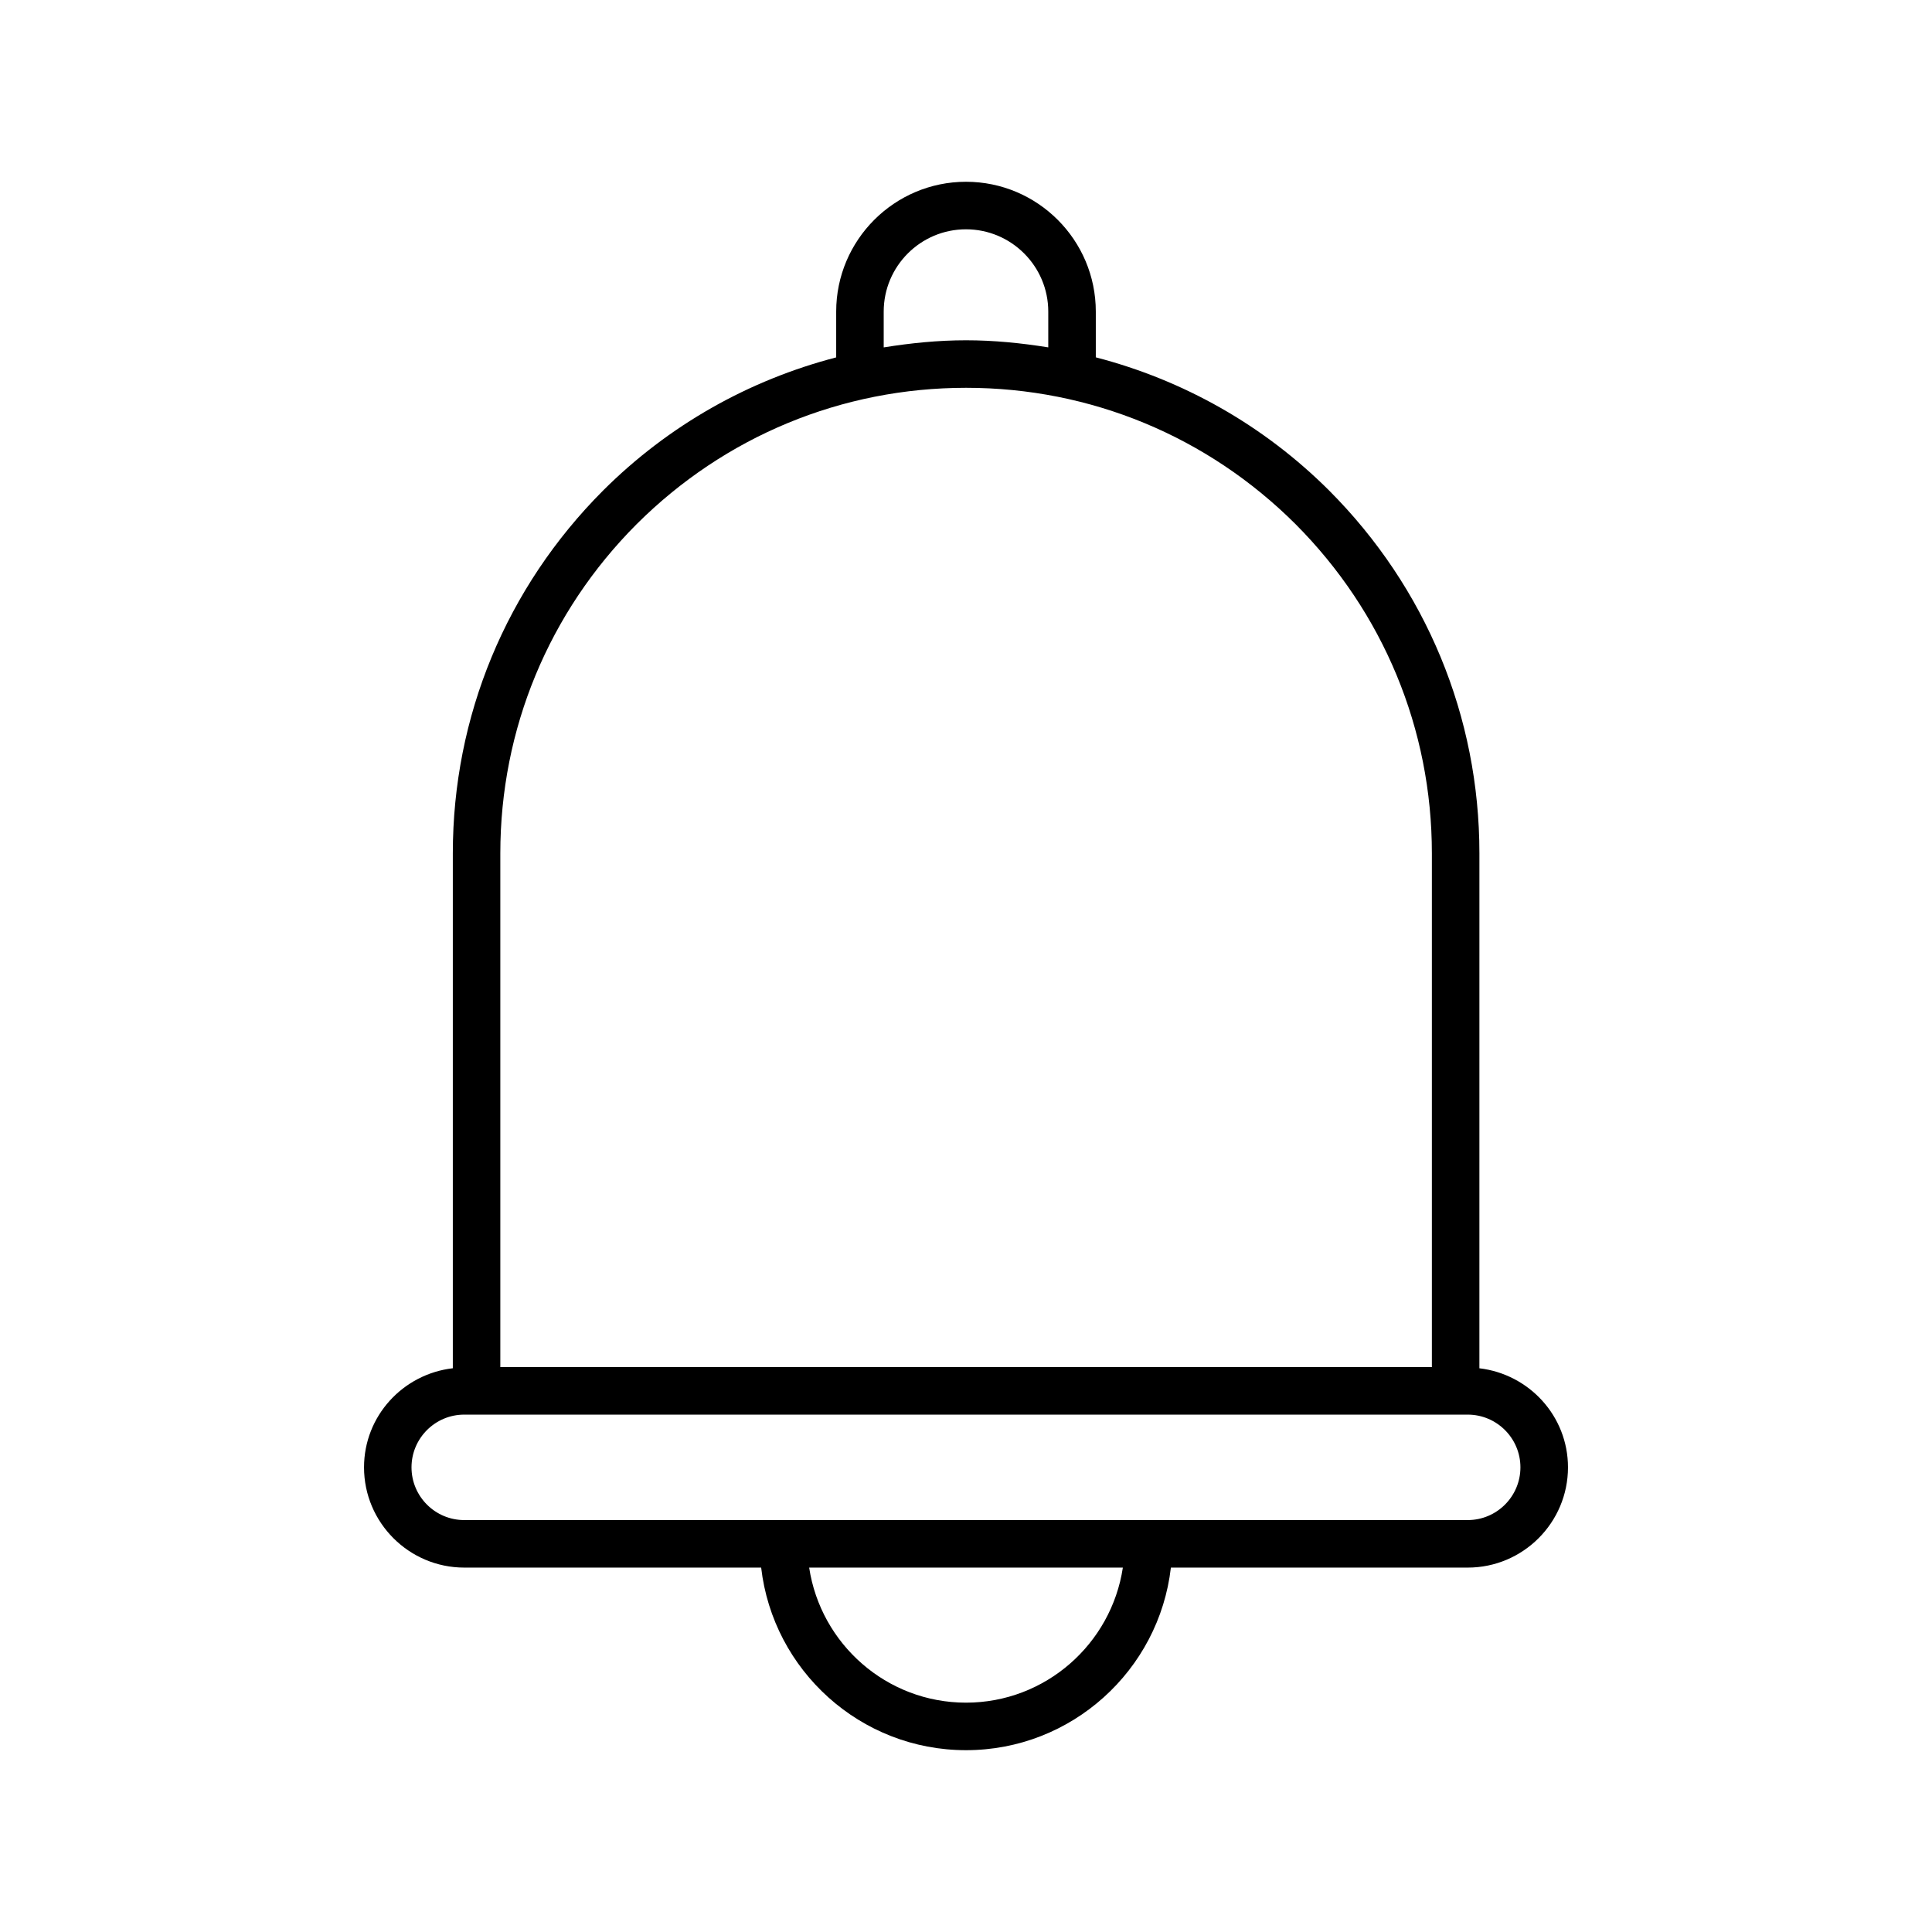 <?xml version="1.0" encoding="UTF-8"?>
<!-- Uploaded to: ICON Repo, www.svgrepo.com, Generator: ICON Repo Mixer Tools -->
<svg fill="#000000" width="800px" height="800px" version="1.1" viewBox="144 144 512 512" xmlns="http://www.w3.org/2000/svg">
 <path d="m267.04 559.43h78.676c3.137 27.195 26.266 48.387 54.289 48.387 28.02 0 51.156-21.191 54.293-48.387h78.668c14.648 0 26.566-11.918 26.566-26.566 0-13.59-10.297-24.699-23.477-26.254l0.004-136.47c0-36.25-14.141-70.395-39.828-96.148-17.395-17.352-38.684-29.285-61.832-35.293v-12.125c0-18.969-15.43-34.402-34.402-34.402-18.965 0-34.398 15.43-34.398 34.398v12.141c-23.125 6.016-44.395 17.945-61.781 35.293-25.676 25.738-39.816 59.879-39.816 96.137v136.46c-13.207 1.531-23.531 12.652-23.531 26.262 0.004 14.648 11.922 26.566 26.57 26.566zm132.96 35.793c-21.059 0-38.504-15.566-41.562-35.789h83.129c-3.055 20.219-20.504 35.789-41.566 35.789zm-21.809-368.65c0-12.023 9.777-21.805 21.801-21.805 12.023 0 21.809 9.781 21.809 21.805v9.484c-7.148-1.145-14.398-1.879-21.777-1.879-7.394 0-14.668 0.734-21.832 1.887zm-65.473 56.336c23.363-23.301 54.367-36.137 87.305-36.137 32.941 0 63.949 12.836 87.301 36.125 23.301 23.371 36.137 54.355 36.137 87.246v136.15l-246.87-0.004v-136.15c0-32.895 12.832-63.879 36.125-87.23zm-45.684 235.98h3.242c0.004 0 0.012 0.004 0.016 0.004h259.46c0.004 0 0.012-0.004 0.016-0.004h3.188c7.707 0 13.973 6.266 13.973 13.973 0 7.707-6.266 13.973-13.973 13.973h-265.93c-7.707 0-13.973-6.266-13.973-13.973 0-7.707 6.266-13.973 13.973-13.973z"/>
</svg>